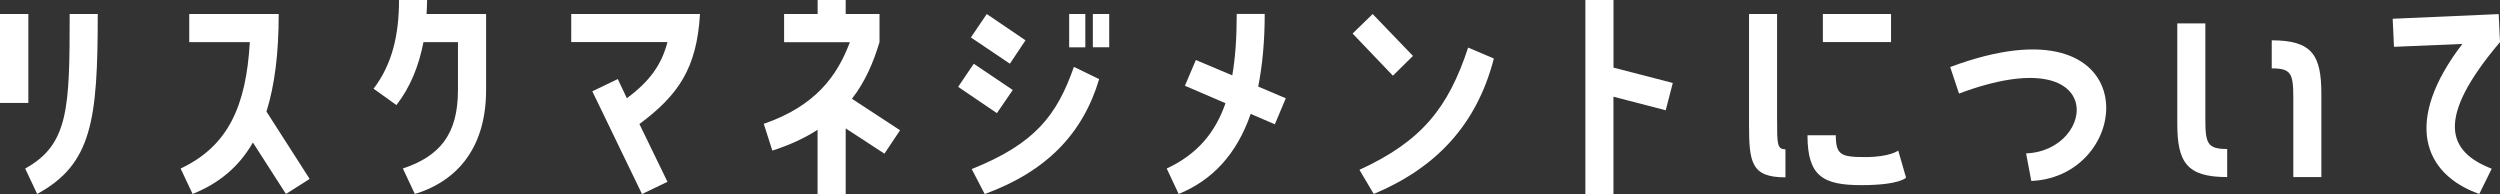 <?xml version="1.0" encoding="UTF-8"?><svg id="_レイヤー_2" xmlns="http://www.w3.org/2000/svg" viewBox="0 0 365.26 28.34"><rect x="0" y="0" width="365.26" height="28.34" fill="#333333" stroke="none"/><defs><style>.cls-1{fill:#fff;stroke-width:0px;}</style></defs><g id="_レイヤー_1-2"><path class="cls-1" d="m4.14,2.05v12.99H0V2.05h4.14Zm-.46,22.57c6.38-3.5,6.5-8.89,6.5-22.57h4.1c0,15.54-.84,21.92-8.85,26.29l-1.75-3.72Z"/><path class="cls-1" d="m40.72,2.05c0,5.85-.61,10.49-1.79,14.25l6.31,9.84-3.46,2.2-4.83-7.52c-2.09,3.65-5.05,6-8.81,7.52l-1.75-3.72c6.95-3.27,9.57-9.12,10.11-18.46h-8.85V2.05h13.07Z"/><path class="cls-1" d="m61.87,6.16c-.68,3.5-1.94,6.61-3.95,9.19l-3.34-2.39c2.7-3.53,3.72-7.83,3.72-12.96h4.1c0,.68-.04,1.37-.08,2.05h8.7v11.09c0,9.16-4.94,13.56-10.41,15.2l-1.75-3.72c5.32-1.79,8.05-4.9,8.05-11.47v-6.99h-5.05Z"/><path class="cls-1" d="m102.27,2.05c-.46,7.9-3.15,11.85-8.85,16.07l4.1,8.44-3.72,1.79-7.26-15.01,3.72-1.79,1.33,2.81c3.34-2.51,5.05-4.86,5.93-8.21h-14.06V2.05h18.81Z"/><path class="cls-1" d="m123.55,28.34h-4.1v-9.38c-1.82,1.18-3.99,2.2-6.61,3.04l-1.25-3.91c7.48-2.58,10.71-6.92,12.58-11.93h-9.61V2.05h4.9V0h4.1v2.05h4.94v4.1c-.87,2.89-2.05,5.74-4.03,8.28l7.03,4.6-2.28,3.42-5.66-3.69v9.57Z"/><path class="cls-1" d="m147.97,13.15l-2.32,3.38-5.66-3.84,2.28-3.38,5.7,3.84Zm1.86-7.26l-2.28,3.42-5.7-3.84,2.32-3.42,5.66,3.84Zm-7.86,18.81c9.31-3.72,12.46-7.9,14.93-14.93l3.69,1.79c-2.36,7.9-7.6,13.45-16.72,16.79l-1.9-3.65Zm16.6-22.64v4.86h-2.36V2.05h2.36Zm1.1,4.86V2.05h2.39v4.86h-2.39Z"/><path class="cls-1" d="m184.78,2.05c0,3.99-.34,7.52-.95,10.6l4.03,1.71-1.6,3.8-3.53-1.52c-2.05,5.93-5.62,9.69-10.52,11.7l-1.75-3.72c4.41-2.05,7.07-5.17,8.59-9.54l-5.93-2.55,1.6-3.76,5.32,2.24c.46-2.62.65-5.59.65-8.97h4.1Z"/><path class="cls-1" d="m206.44,8.17l-2.93,2.89-5.89-6.16,2.93-2.85,5.89,6.12Zm11.82.38c-2.55,9.84-8.59,16.03-17.55,19.79l-2.09-3.53c9.12-4.18,12.99-9.08,15.88-17.86l3.76,1.6Z"/><path class="cls-1" d="m231.64,0h4.1v9.88l8.66,2.24-1.03,3.99-7.64-1.98v14.21h-4.1V0Z"/><path class="cls-1" d="m259.64,17.48c0,3.57,0,4.33,1.22,4.33v4.1c-5.02,0-5.32-2.17-5.32-7.83V2.05h4.1v15.43Zm18.85,8.47s-.91,1.1-6.54,1.1-7.87-1.33-7.87-7.29h4.14c0,2.89.76,3.19,4.33,3.19s4.79-.95,4.79-.95l1.14,3.95Zm-2.2-23.9v4.1h-9.96V2.05h9.96Z"/><path class="cls-1" d="m284.92,9.8c28.95-10.83,27.32,15.96,11.86,16.64l-.76-4.03c10.33-.38,12.16-16.95-9.8-8.74l-1.29-3.88Z"/><path class="cls-1" d="m322.21,17.4c0,3.57.3,4.37,3.19,4.37v4.1c-5.96,0-7.29-2.2-7.29-7.86V3.42h4.1v13.98Zm9.69-11.51c5.93,0,7.26,2.17,7.26,7.86v12.12h-4.1v-11.55c0-3.57-.3-4.33-3.15-4.33v-4.1Z"/><path class="cls-1" d="m365.07,2.05l.19,4.1c-9.5,11.21-7.67,16-1.21,18.5l-1.82,3.69c-8.24-2.93-11.09-10.68-2.47-21.92l-9.99.42-.19-4.1,15.5-.68Z"/></g></svg>